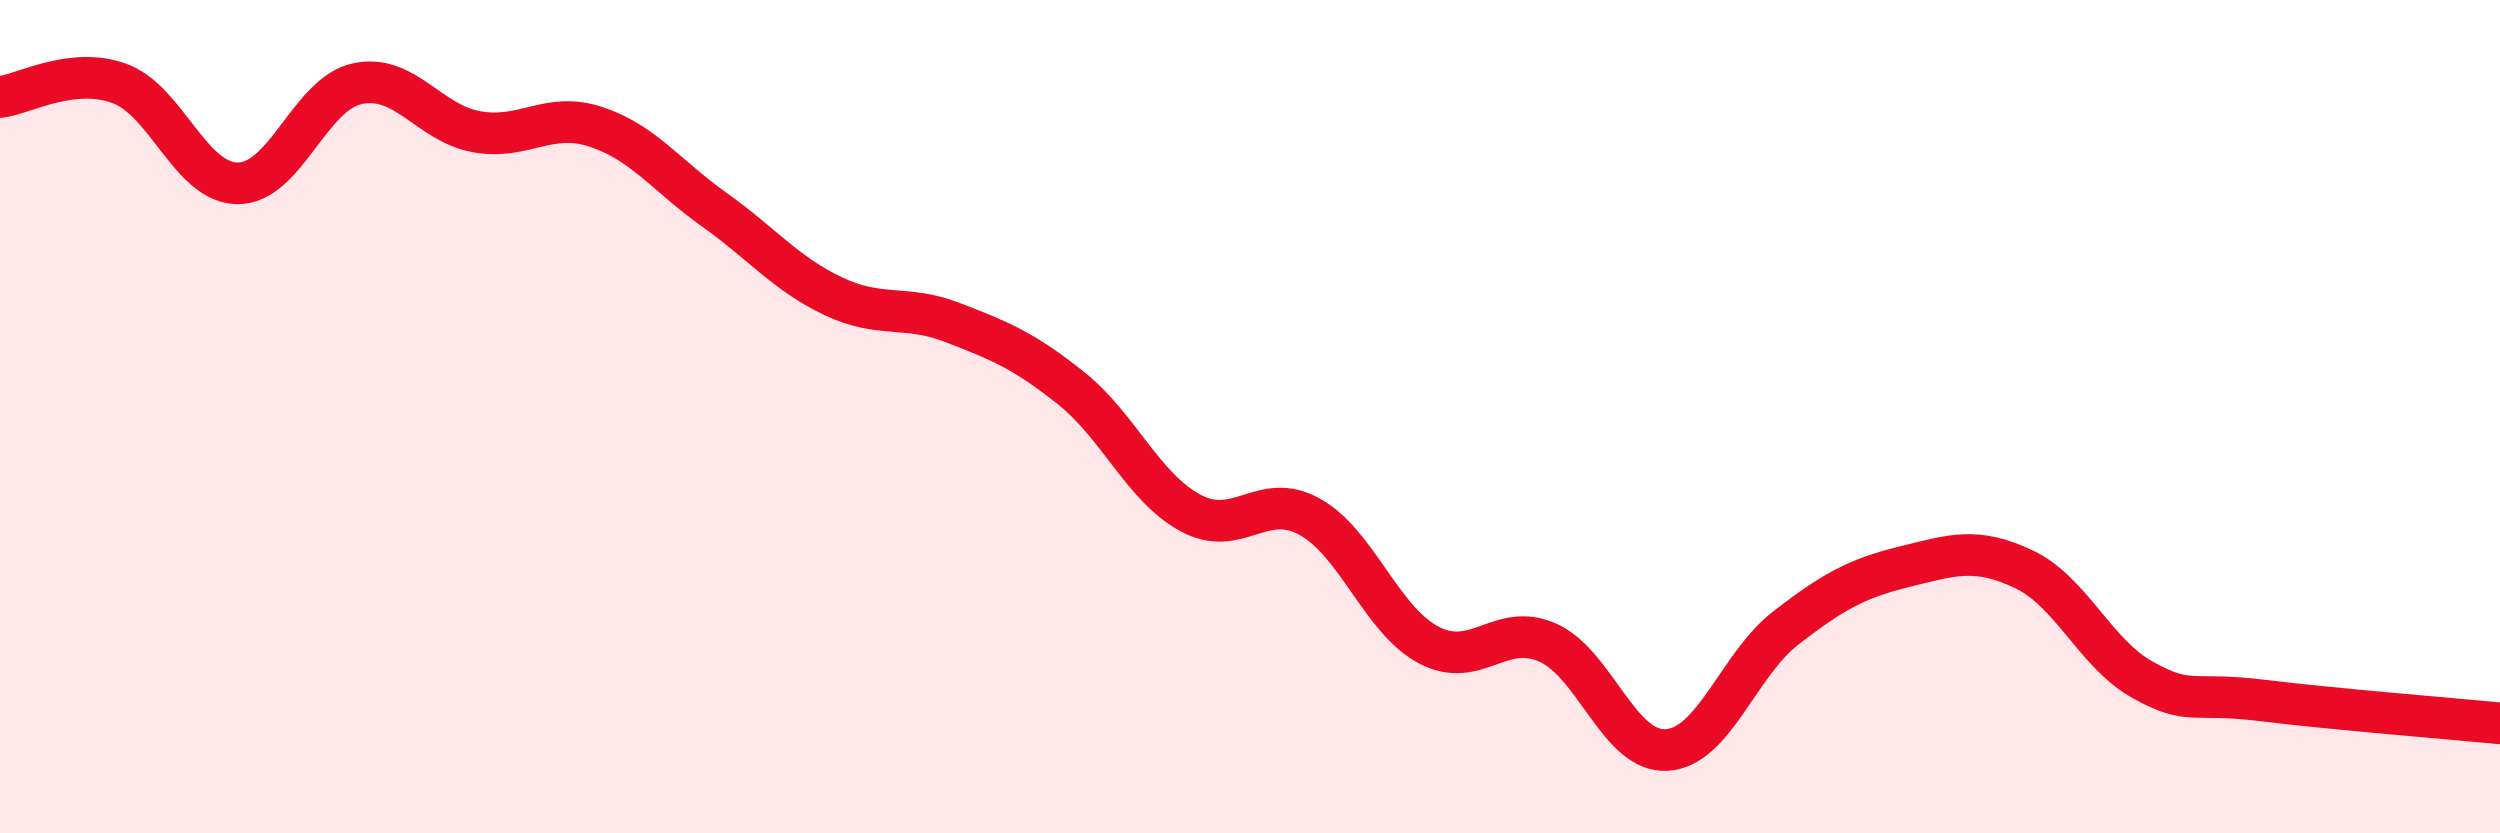 
    <svg width="60" height="20" viewBox="0 0 60 20" xmlns="http://www.w3.org/2000/svg">
      <path
        d="M 0,2.33 C 0.57,2.26 1.72,1.59 2.86,2 C 4,2.41 4.57,4.4 5.71,4.4 C 6.85,4.4 7.43,2.26 8.57,2.01 C 9.71,1.76 10.29,2.95 11.43,3.16 C 12.57,3.37 13.15,2.67 14.29,3.04 C 15.43,3.41 16,4.22 17.14,5.03 C 18.28,5.84 18.86,6.57 20,7.11 C 21.14,7.65 21.72,7.3 22.86,7.74 C 24,8.18 24.57,8.41 25.71,9.32 C 26.85,10.23 27.43,11.69 28.57,12.31 C 29.71,12.93 30.29,11.77 31.43,12.4 C 32.57,13.03 33.15,14.88 34.29,15.48 C 35.43,16.08 36,14.92 37.14,15.42 C 38.28,15.92 38.86,18.07 40,18 C 41.14,17.93 41.72,15.95 42.86,15.07 C 44,14.19 44.57,13.88 45.71,13.6 C 46.85,13.32 47.43,13.12 48.57,13.66 C 49.71,14.2 50.29,15.69 51.43,16.32 C 52.57,16.95 52.58,16.6 54.29,16.81 C 56,17.02 58.86,17.25 60,17.36L60 20L0 20Z"
        fill="#EB0A25"
        opacity="0.1"
        stroke-linecap="round"
        stroke-linejoin="round"
      />
      <path
        d="M 0,2.33 C 0.57,2.26 1.72,1.59 2.86,2 C 4,2.41 4.57,4.4 5.71,4.4 C 6.85,4.4 7.43,2.26 8.57,2.01 C 9.71,1.76 10.29,2.95 11.43,3.16 C 12.57,3.37 13.15,2.67 14.29,3.04 C 15.43,3.41 16,4.22 17.14,5.03 C 18.28,5.84 18.86,6.57 20,7.11 C 21.14,7.65 21.72,7.3 22.86,7.74 C 24,8.18 24.57,8.41 25.71,9.32 C 26.85,10.23 27.43,11.69 28.57,12.31 C 29.71,12.93 30.29,11.77 31.43,12.4 C 32.57,13.03 33.15,14.88 34.29,15.48 C 35.43,16.08 36,14.92 37.14,15.42 C 38.28,15.92 38.86,18.07 40,18 C 41.14,17.93 41.72,15.95 42.86,15.07 C 44,14.19 44.57,13.88 45.71,13.6 C 46.85,13.32 47.43,13.12 48.57,13.66 C 49.71,14.2 50.29,15.69 51.43,16.32 C 52.57,16.95 52.58,16.6 54.29,16.81 C 56,17.02 58.86,17.25 60,17.36"
        stroke="#EB0A25"
        stroke-width="1"
        fill="none"
        stroke-linecap="round"
        stroke-linejoin="round"
      />
    </svg>
  
